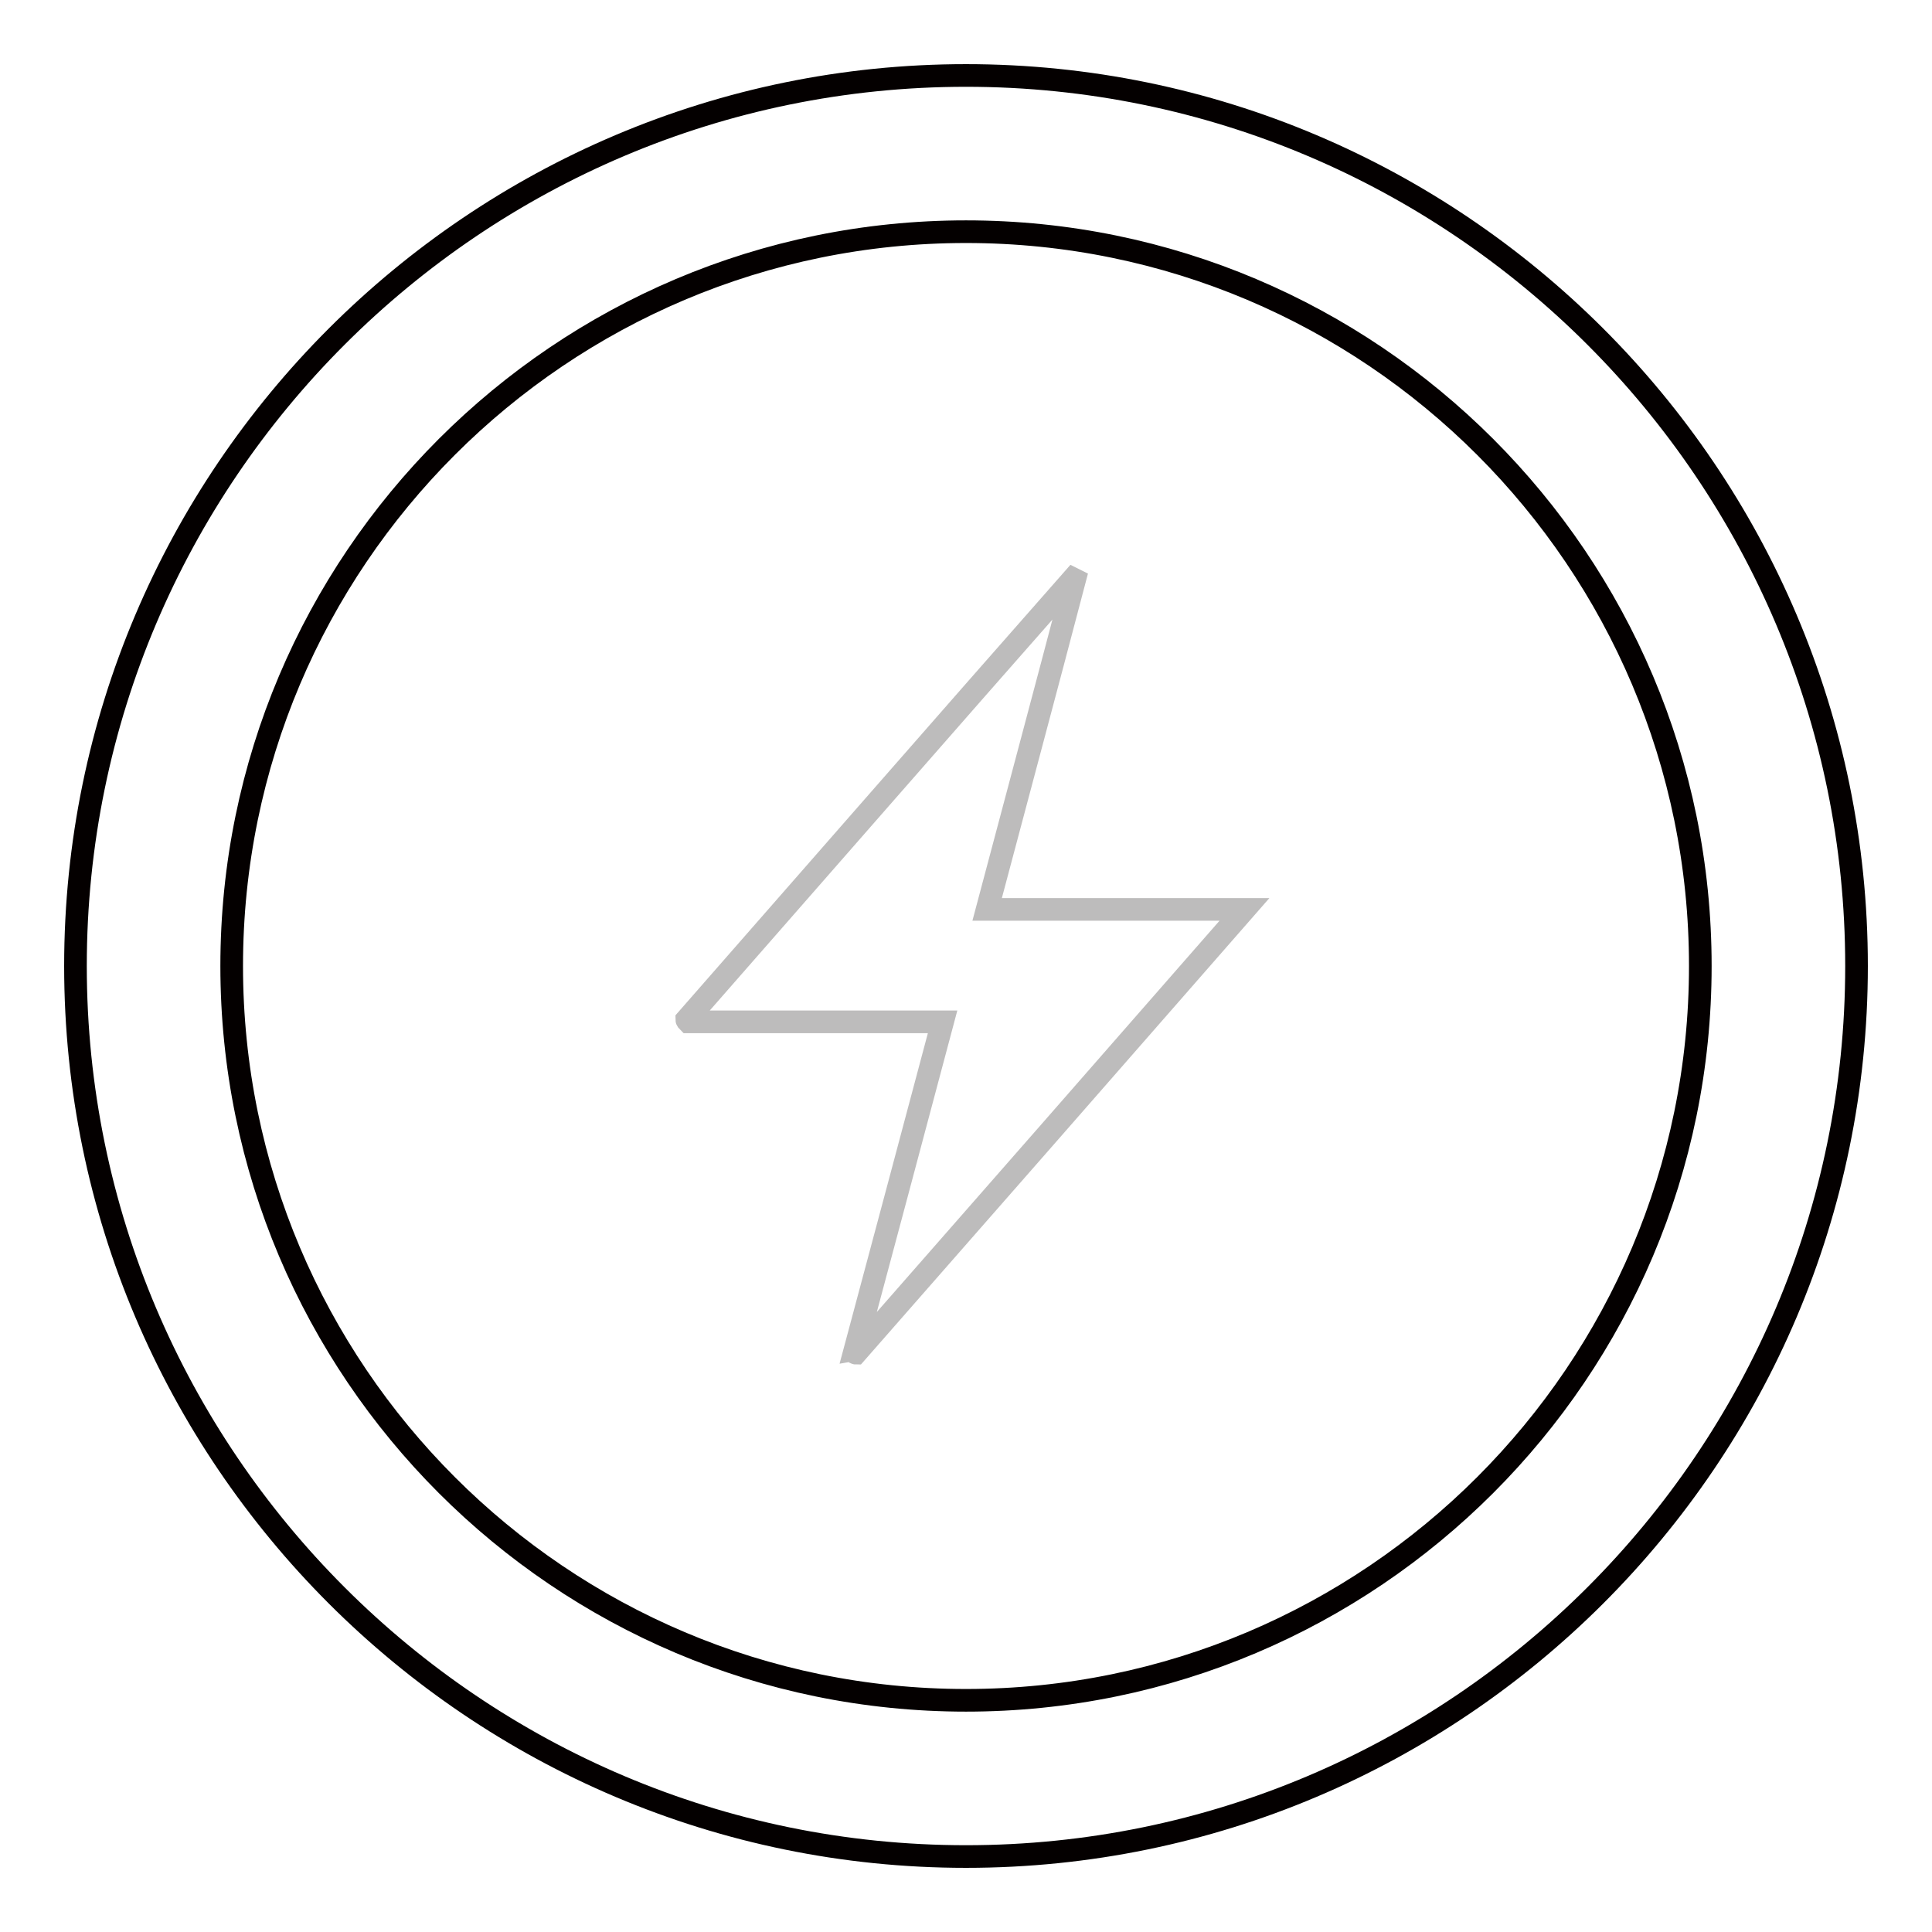 <?xml version="1.0" encoding="utf-8"?>
<!-- Svg Vector Icons : http://www.onlinewebfonts.com/icon -->
<!DOCTYPE svg PUBLIC "-//W3C//DTD SVG 1.1//EN" "http://www.w3.org/Graphics/SVG/1.1/DTD/svg11.dtd">
<svg version="1.1" xmlns="http://www.w3.org/2000/svg" xmlns:xlink="http://www.w3.org/1999/xlink" x="0px" y="0px" viewBox="0 0 256 256" enable-background="new 0 0 256 256" xml:space="preserve">
<g> <path stroke-width="3" fill-opacity="0" stroke="#bdbcbc"  d="M113.4,179.3c-0.1,0-0.1-0.1-0.2-0.1c3.9-14.6,7.8-29.1,11.7-43.8H91.2c-0.1-0.1-0.2-0.2-0.2-0.3 c17.1-19.5,34.1-39,51.2-58.4l0.2,0.1c-3.8,14.5-7.7,29-11.6,43.7h34.1C147.6,140.3,130.5,159.8,113.4,179.3L113.4,179.3z"/> <path stroke-width="3" fill-opacity="0" stroke="#040000"  d="M128,246c-65,0-118-52.9-118-118C10,62.9,63,10,128,10s118,52.9,118,118C246,193.1,193,246,128,246z  M128,30.7c-53.7,0-97.3,43.6-97.3,97.3c0,53.7,43.6,97.3,97.3,97.3c53.7,0,97.3-43.6,97.3-97.3C225.3,74.3,181.7,30.7,128,30.7z" /></g>
</svg>
